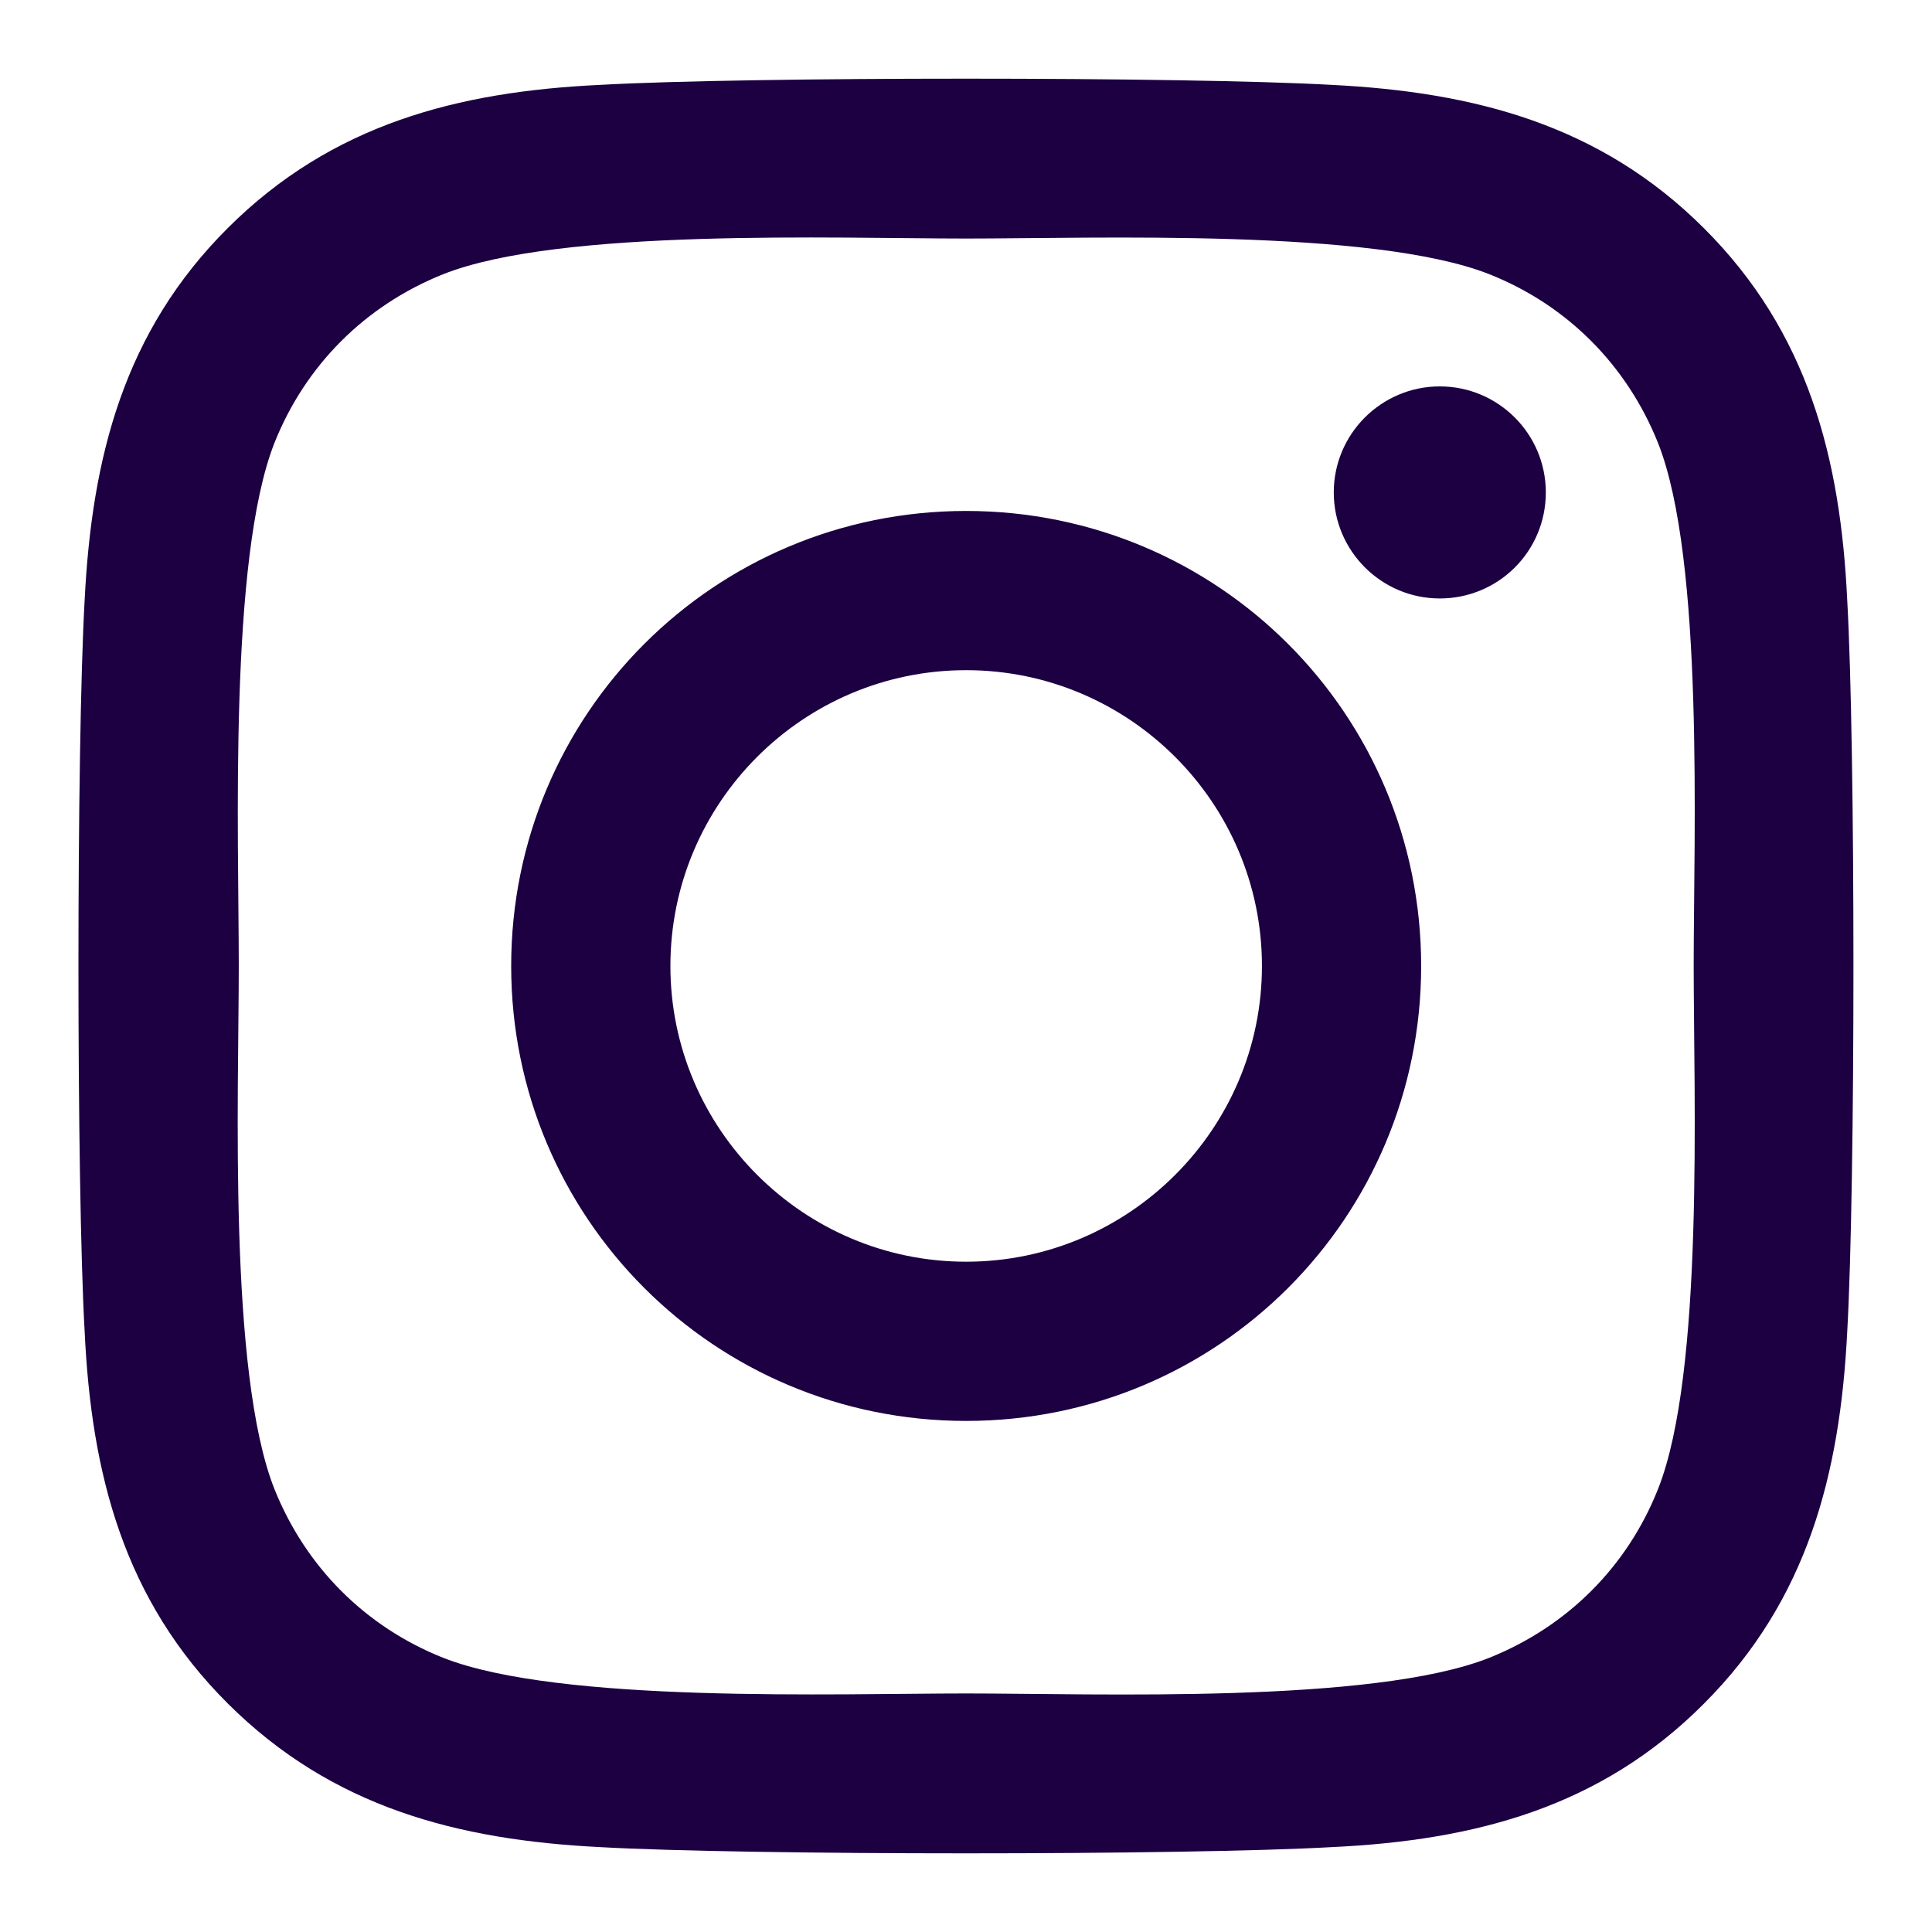 <svg width="17" height="17" viewBox="0 0 17 17" fill="none" xmlns="http://www.w3.org/2000/svg">
<path d="M8.501 4.496C6.285 4.496 4.498 6.283 4.498 8.5C4.498 10.716 6.285 12.503 8.501 12.503C10.718 12.503 12.505 10.716 12.505 8.5C12.505 6.283 10.718 4.496 8.501 4.496ZM8.501 11.102C7.07 11.102 5.899 9.935 5.899 8.5C5.899 7.065 7.066 5.897 8.501 5.897C9.936 5.897 11.104 7.065 11.104 8.5C11.104 9.935 9.933 11.102 8.501 11.102ZM13.602 4.333C13.602 4.852 13.184 5.266 12.669 5.266C12.155 5.266 11.736 4.847 11.736 4.333C11.736 3.818 12.155 3.4 12.669 3.4C13.184 3.4 13.602 3.818 13.602 4.333ZM16.254 5.28C16.195 4.03 15.909 2.921 14.993 2.008C14.08 1.096 12.971 0.81 11.721 0.747C10.432 0.674 6.567 0.674 5.278 0.747C4.031 0.806 2.923 1.091 2.006 2.005C1.089 2.918 0.808 4.026 0.745 5.277C0.672 6.566 0.672 10.431 0.745 11.719C0.804 12.97 1.089 14.079 2.006 14.991C2.923 15.904 4.028 16.19 5.278 16.253C6.567 16.326 10.432 16.326 11.721 16.253C12.971 16.194 14.08 15.908 14.993 14.991C15.905 14.079 16.191 12.97 16.254 11.719C16.327 10.431 16.327 6.569 16.254 5.28ZM14.589 13.103C14.318 13.786 13.791 14.312 13.105 14.587C12.077 14.995 9.638 14.901 8.502 14.901C7.366 14.901 4.924 14.991 3.899 14.587C3.216 14.315 2.69 13.789 2.415 13.103C2.007 12.075 2.101 9.636 2.101 8.5C2.101 7.364 2.011 4.922 2.415 3.897C2.687 3.214 3.213 2.688 3.899 2.413C4.927 2.005 7.366 2.099 8.502 2.099C9.638 2.099 12.08 2.008 13.105 2.413C13.788 2.684 14.314 3.211 14.589 3.897C14.997 4.925 14.903 7.364 14.903 8.5C14.903 9.636 14.997 12.078 14.589 13.103Z" fill="#1C0042"/>
</svg>
